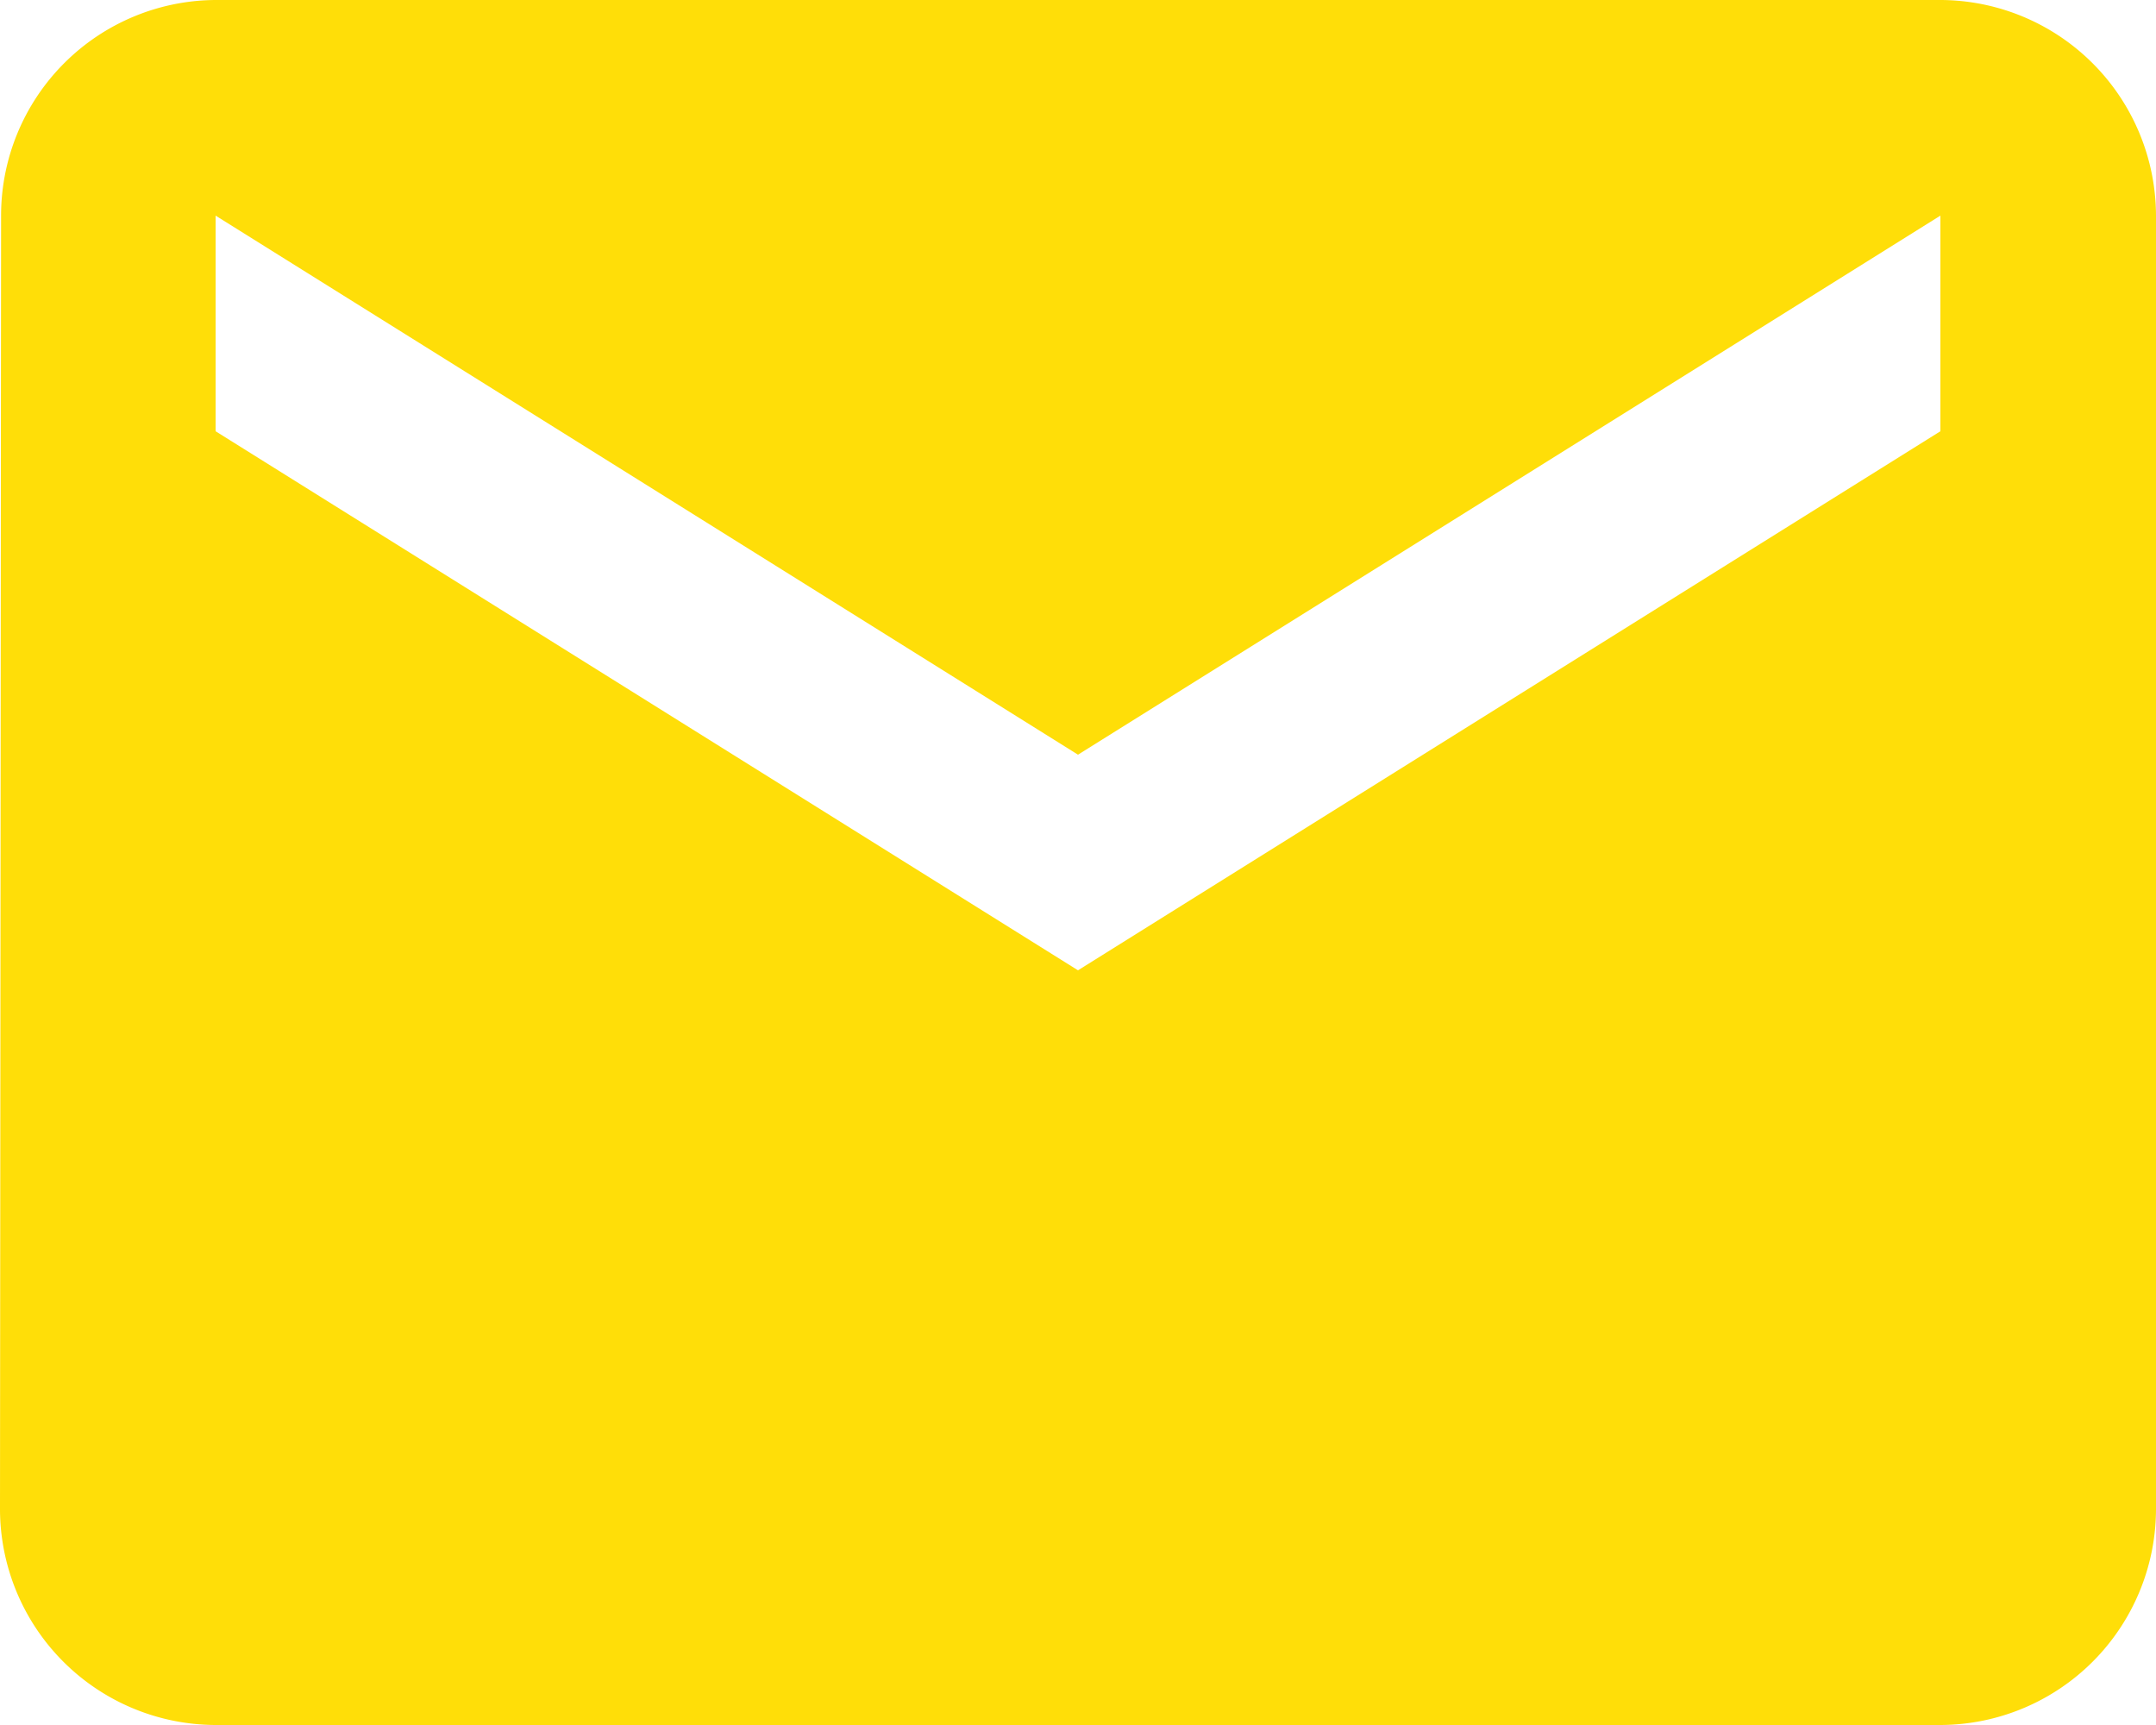 <svg xmlns="http://www.w3.org/2000/svg" width="22" height="17.6" viewBox="0 0 22 17.6">
  <path id="Icon_material-email" data-name="Icon material-email" d="M22.8,6H5.2A2.2,2.2,0,0,0,3.011,8.2L3,21.4a2.206,2.206,0,0,0,2.2,2.2H22.8A2.206,2.206,0,0,0,25,21.4V8.2A2.206,2.206,0,0,0,22.8,6Zm0,4.4L14,15.9,5.2,10.4V8.2L14,13.7l8.8-5.5Z" transform="translate(-3 -6)" fill="#ffde08"/>
</svg>
